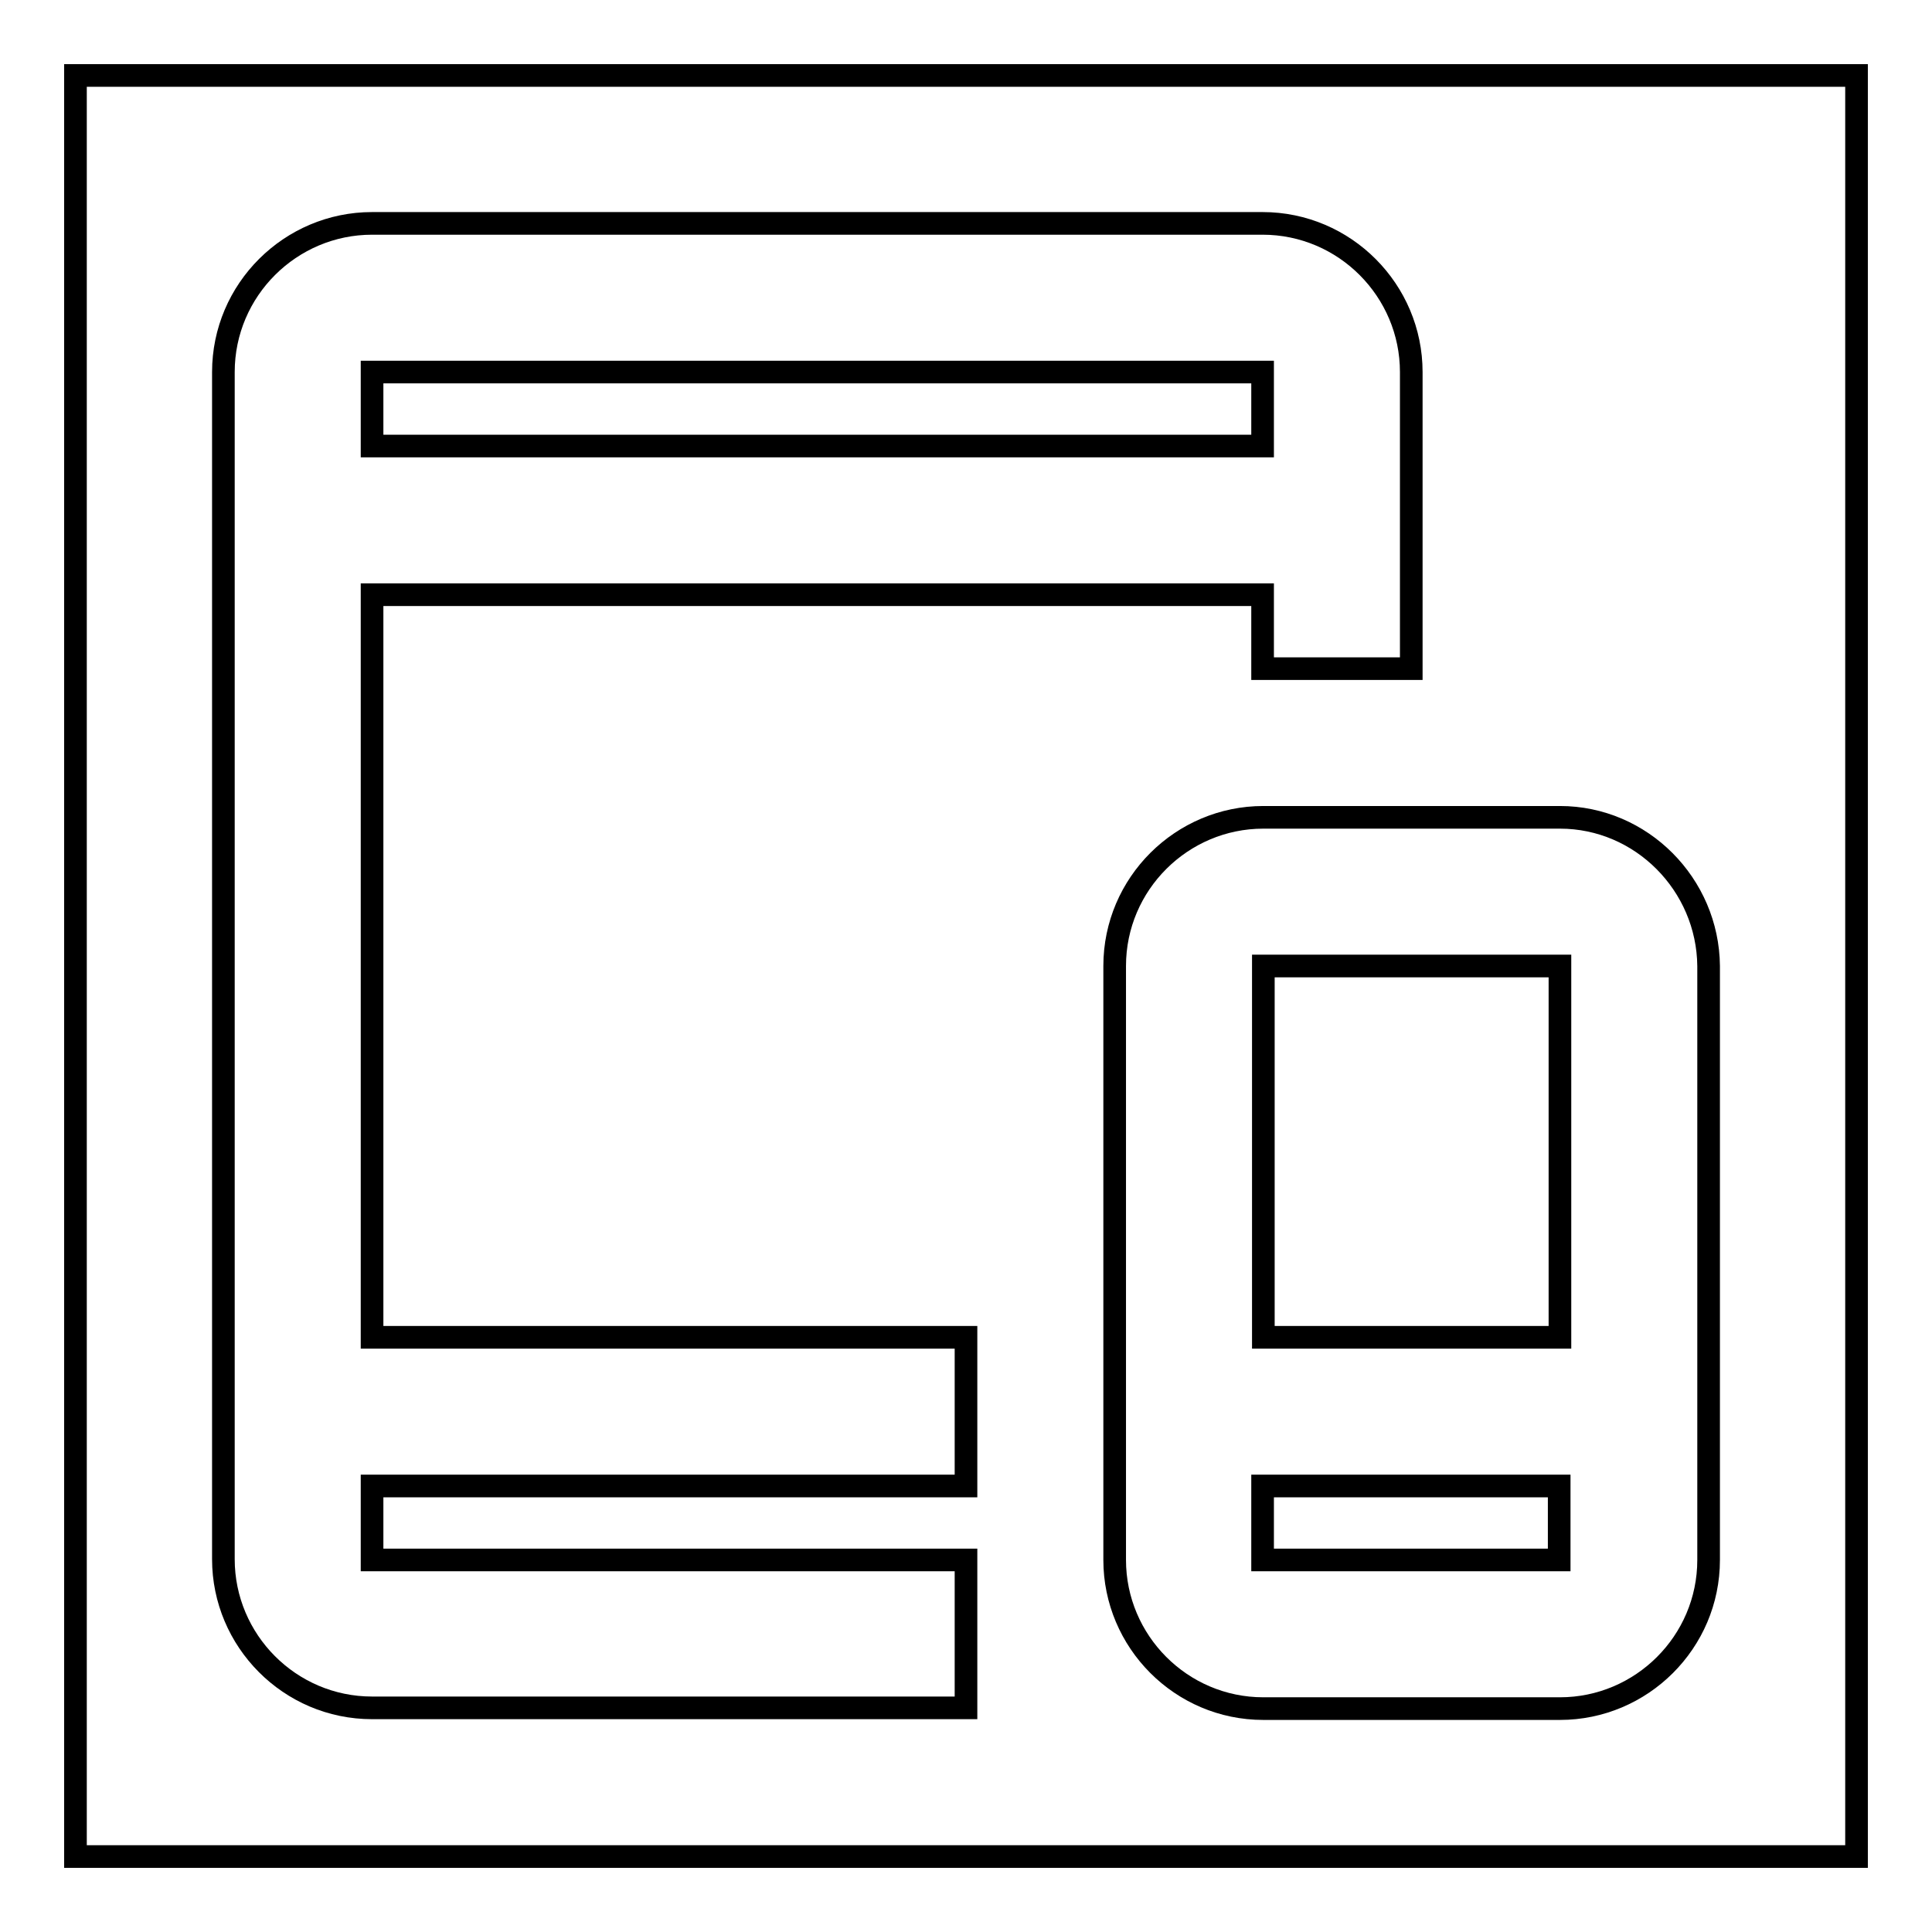 <?xml version="1.0" encoding="utf-8"?>
<!-- Svg Vector Icons : http://www.onlinewebfonts.com/icon -->
<!DOCTYPE svg PUBLIC "-//W3C//DTD SVG 1.1//EN" "http://www.w3.org/Graphics/SVG/1.1/DTD/svg11.dtd">
<svg version="1.1" xmlns="http://www.w3.org/2000/svg" xmlns:xlink="http://www.w3.org/1999/xlink" x="0px" y="0px" viewBox="0 0 256 256" enable-background="new 0 0 256 256" xml:space="preserve">
<g><g><path stroke-width="3" fill-opacity="0" stroke="#000000"  d="M10,10h236v236H10V10z"/><path stroke-width="3" fill-opacity="0" stroke="#000000"  d="M128,206.7H49.3v-9.8H128v-19.7H49.3V78.8h118v9.8H187V49.3c0-10.8-8.8-19.7-19.7-19.7h-118c-10.8,0-19.7,8.8-19.7,19.7v157.3c0,10.8,8.8,19.7,19.7,19.7H128V206.7z M49.3,49.3h118v9.8h-118V49.3L49.3,49.3z"/><path stroke-width="3" fill-opacity="0" stroke="#000000"  d="M206.7,108.3h-39.3c-10.8,0-19.7,8.8-19.7,19.7v78.7c0,10.8,8.8,19.7,19.7,19.7h39.3c10.8,0,19.7-8.8,19.7-19.7V128C226.3,117.2,217.5,108.3,206.7,108.3z M206.7,128v49.2h-39.3V128H206.7z M167.3,206.7v-9.8h39.3v9.8H167.3z"/></g></g>
</svg>